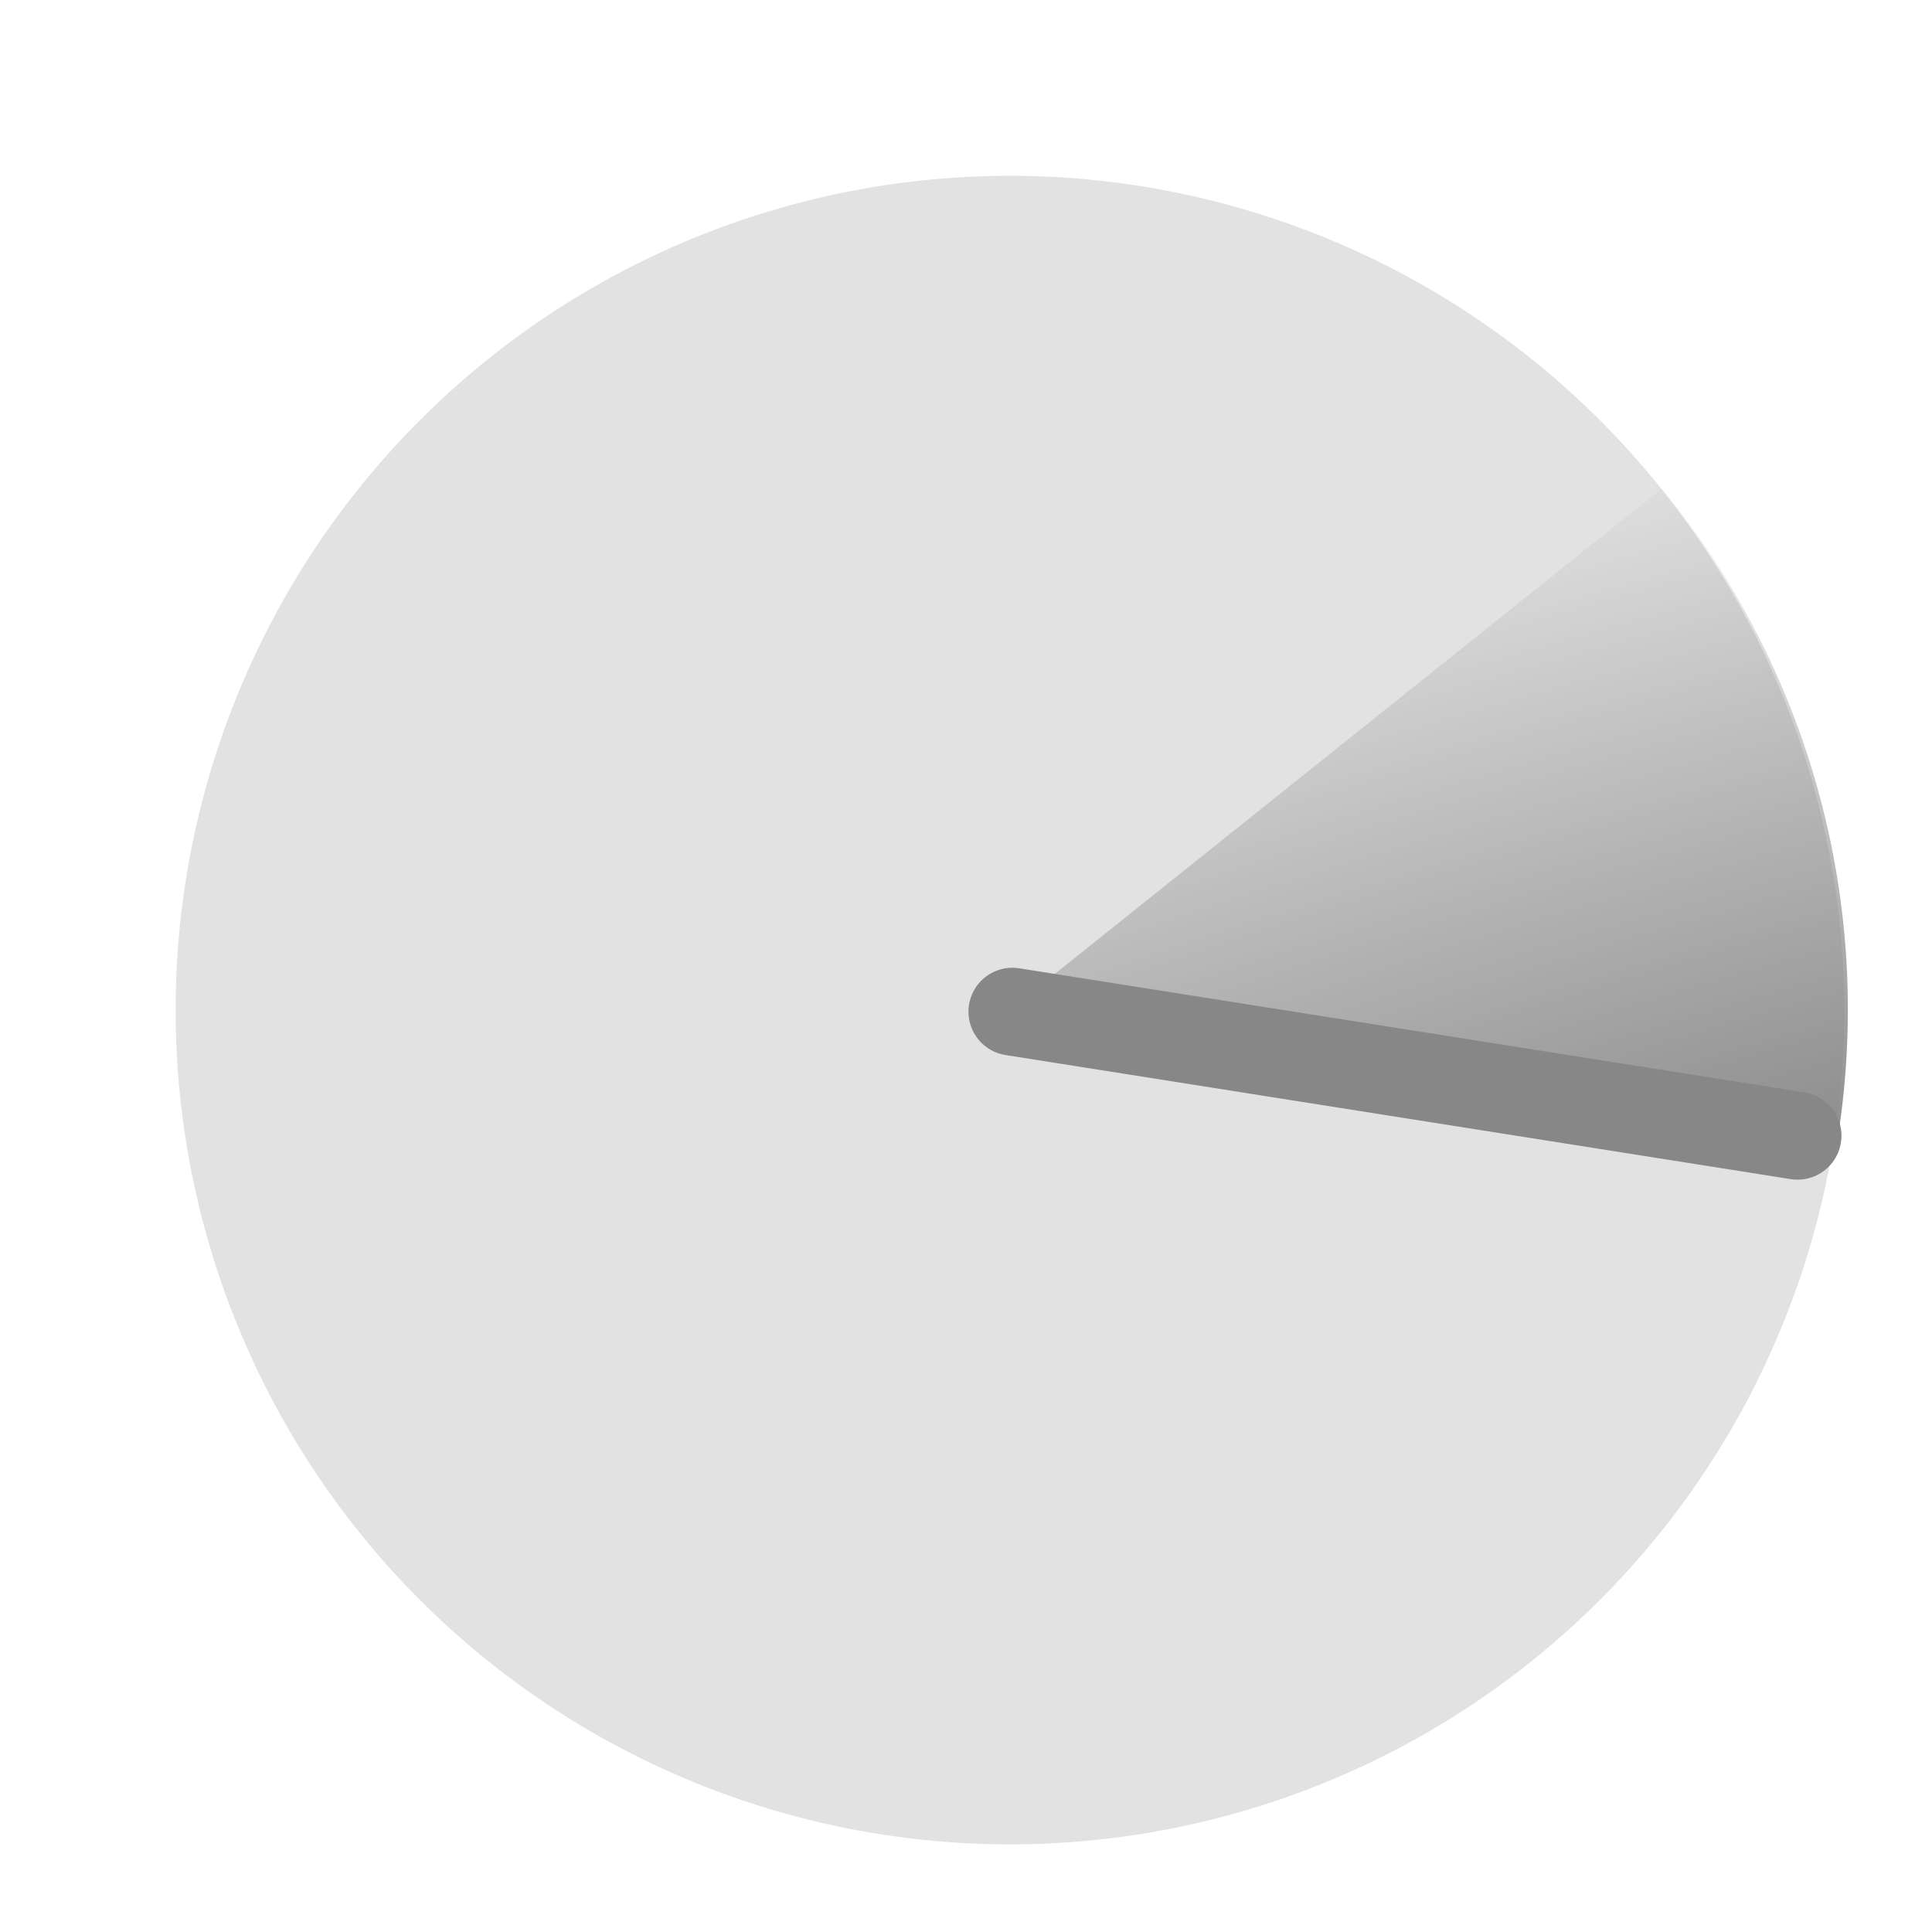 <?xml version="1.0" encoding="UTF-8" standalone="no"?>
<!-- Created with Inkscape (http://www.inkscape.org/) -->

<svg
   xmlns:svg="http://www.w3.org/2000/svg"
   xmlns="http://www.w3.org/2000/svg"
   xmlns:xlink="http://www.w3.org/1999/xlink"
   version="1.1"
   width="22"
   height="22"
   id="svg2820">
  <defs
     id="defs2822">
    <linearGradient
       id="linearGradient3608">
      <stop
         id="stop3610"
         style="stop-color:#878787;stop-opacity:1"
         offset="0" />
      <stop
         id="stop3612"
         style="stop-color:#878787;stop-opacity:0"
         offset="1" />
    </linearGradient>
    <radialGradient
       cx="4.832"
       cy="8.926"
       r="3.53"
       fx="4.832"
       fy="8.926"
       id="radialGradient3609"
       xlink:href="#linearGradient3608"
       gradientUnits="userSpaceOnUse"
       gradientTransform="matrix(-0.596,-2.265,11.679,-3.125,-80.528,56.032)" />
  </defs>
  <g
     transform="translate(-1,-9)"
     id="layer1">
    <path
       d="m 22,20.502 a 9.5,9.5 0 0 1 -19,0 9.5,9.5 0 1 1 19,0 z"
       id="path2832-0"
       style="opacity:0.24;fill:#878787;fill-opacity:1;stroke:none" />
    <path
       d="M 18.027,9.826 A 9.031,9.031 0 0 1 19.914,16.955 L 11,15.5 z"
       transform="matrix(1.056,0,0,1.046,0.888,4.283)"
       id="path2821"
       style="fill:url(#radialGradient3609);fill-opacity:1;stroke:none" />
    <path
       d="m 12.528,20.52 8.941,1.413"
       id="path3605"
       style="fill:none;stroke:#878787;stroke-width:1px;stroke-linecap:round;stroke-linejoin:miter;stroke-opacity:1" />
  </g>
</svg>
